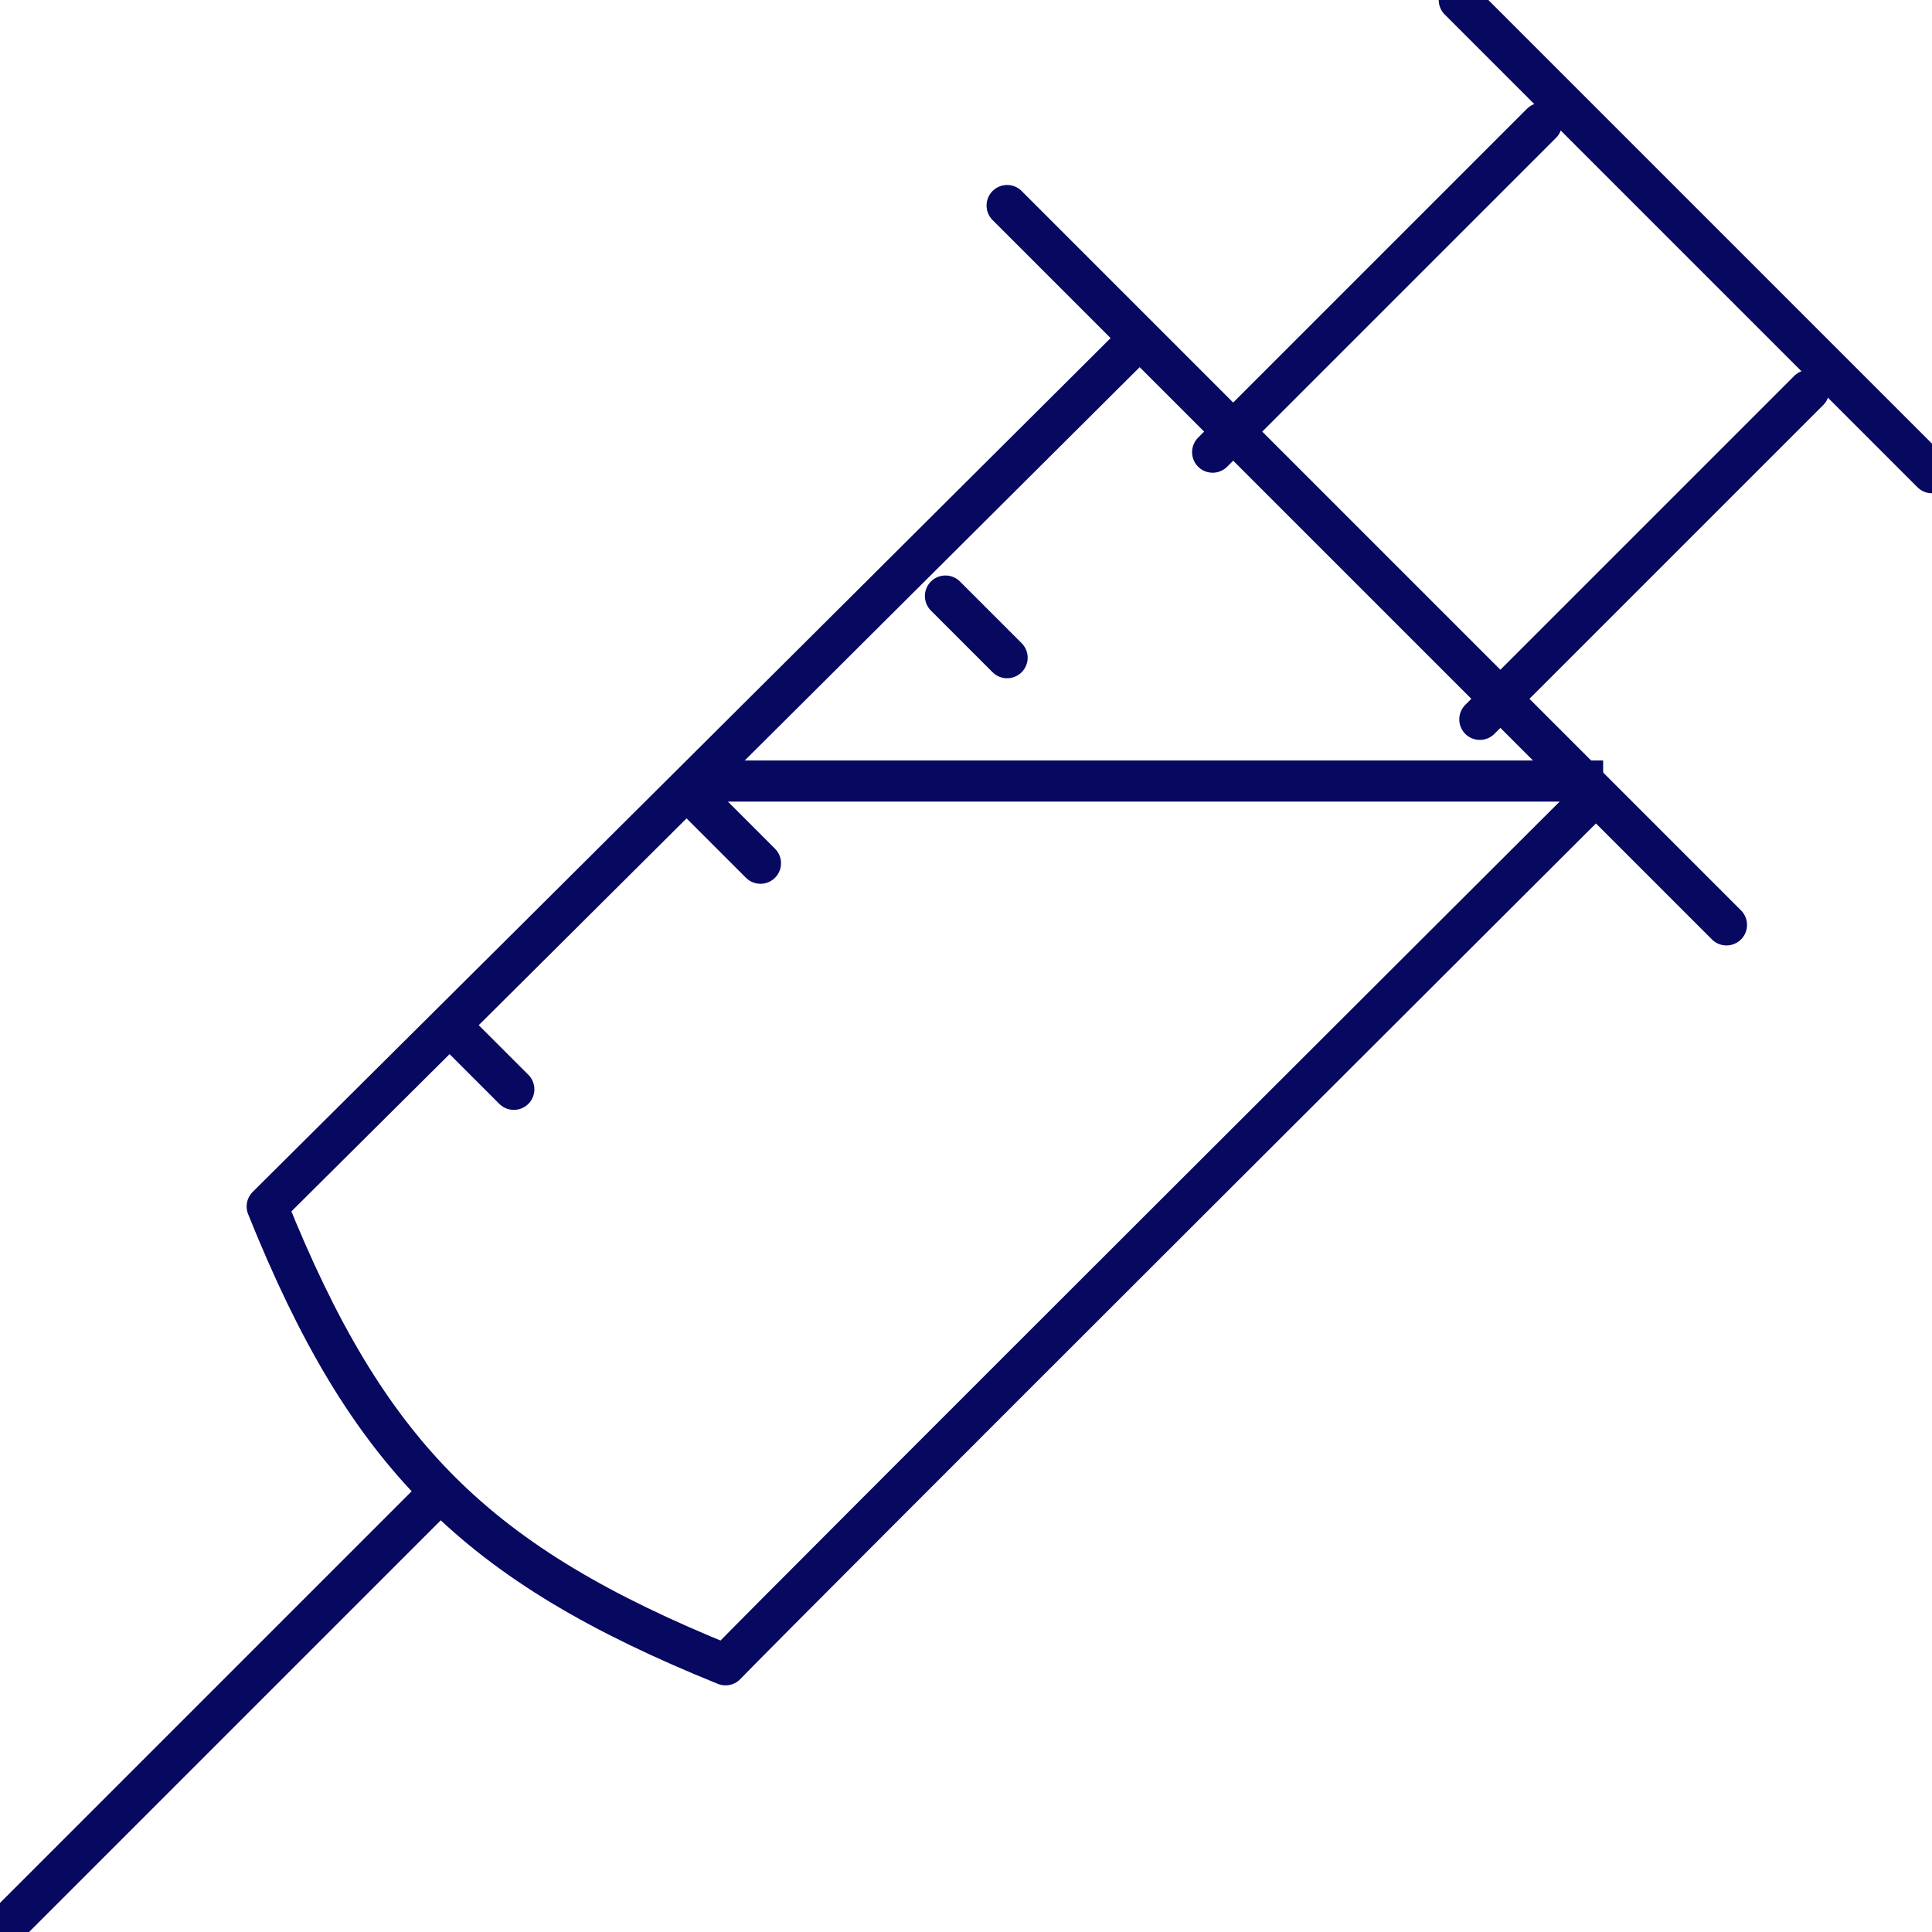 <?xml version="1.0" encoding="utf-8"?>
<!-- Generator: Adobe Illustrator 27.0.0, SVG Export Plug-In . SVG Version: 6.00 Build 0)  -->
<svg version="1.1" id="Layer_1" xmlns="http://www.w3.org/2000/svg" xmlns:xlink="http://www.w3.org/1999/xlink" x="0px" y="0px"
	 viewBox="0 0 94 94" style="enable-background:new 0 0 94 94;" xml:space="preserve">
<style type="text/css">
	.st0{fill:none;stroke:#070860;stroke-width:2;stroke-linecap:round;stroke-linejoin:round;}
	.st1{fill:none;stroke:#070860;stroke-width:2;stroke-linejoin:round;}
</style>
<g id="Artboard">
	<g id="anestesia">
		<line id="Path" class="st0" x1="21" y1="73" x2="0" y2="94"/>
		<line id="Path_00000083062570938526990820000011156049314930217631_" class="st0" x1="84" y1="45" x2="49" y2="10"/>
		<line id="Path_00000155846989861508437920000016987555611223876026_" class="st0" x1="94" y1="23" x2="71" y2="0"/>
		<line id="Path_00000134246627897269775620000014783655315227380651_" class="st0" x1="49" y1="32" x2="46" y2="29"/>
		<line id="Path_00000087384826701428220730000013586387045298484922_" class="st0" x1="25" y1="53" x2="22" y2="50"/>
		<line id="Path_00000118385517735321079720000011279448082658417318_" class="st0" x1="37" y1="42" x2="34" y2="39"/>
		<line id="Path_00000049927330149402103750000016494170643033234080_" class="st0" x1="59" y1="22" x2="75" y2="6"/>
		<line id="Path_00000062911730690607866310000001762755670369045917_" class="st0" x1="72" y1="35" x2="88" y2="19"/>
		<path id="Path_00000082334503248863579010000005471361732891462797_" class="st0" d="M54.9,17c0,0-27.9,27.8-41.9,41.7
			C17.9,70.9,23.2,76.1,35.3,81C37.8,78.4,77,39.3,77,39.3"/>
		<line id="Path_00000170266096822359990940000008909708430206773685_" class="st1" x1="78" y1="38" x2="34" y2="38"/>
	</g>
</g>
</svg>
